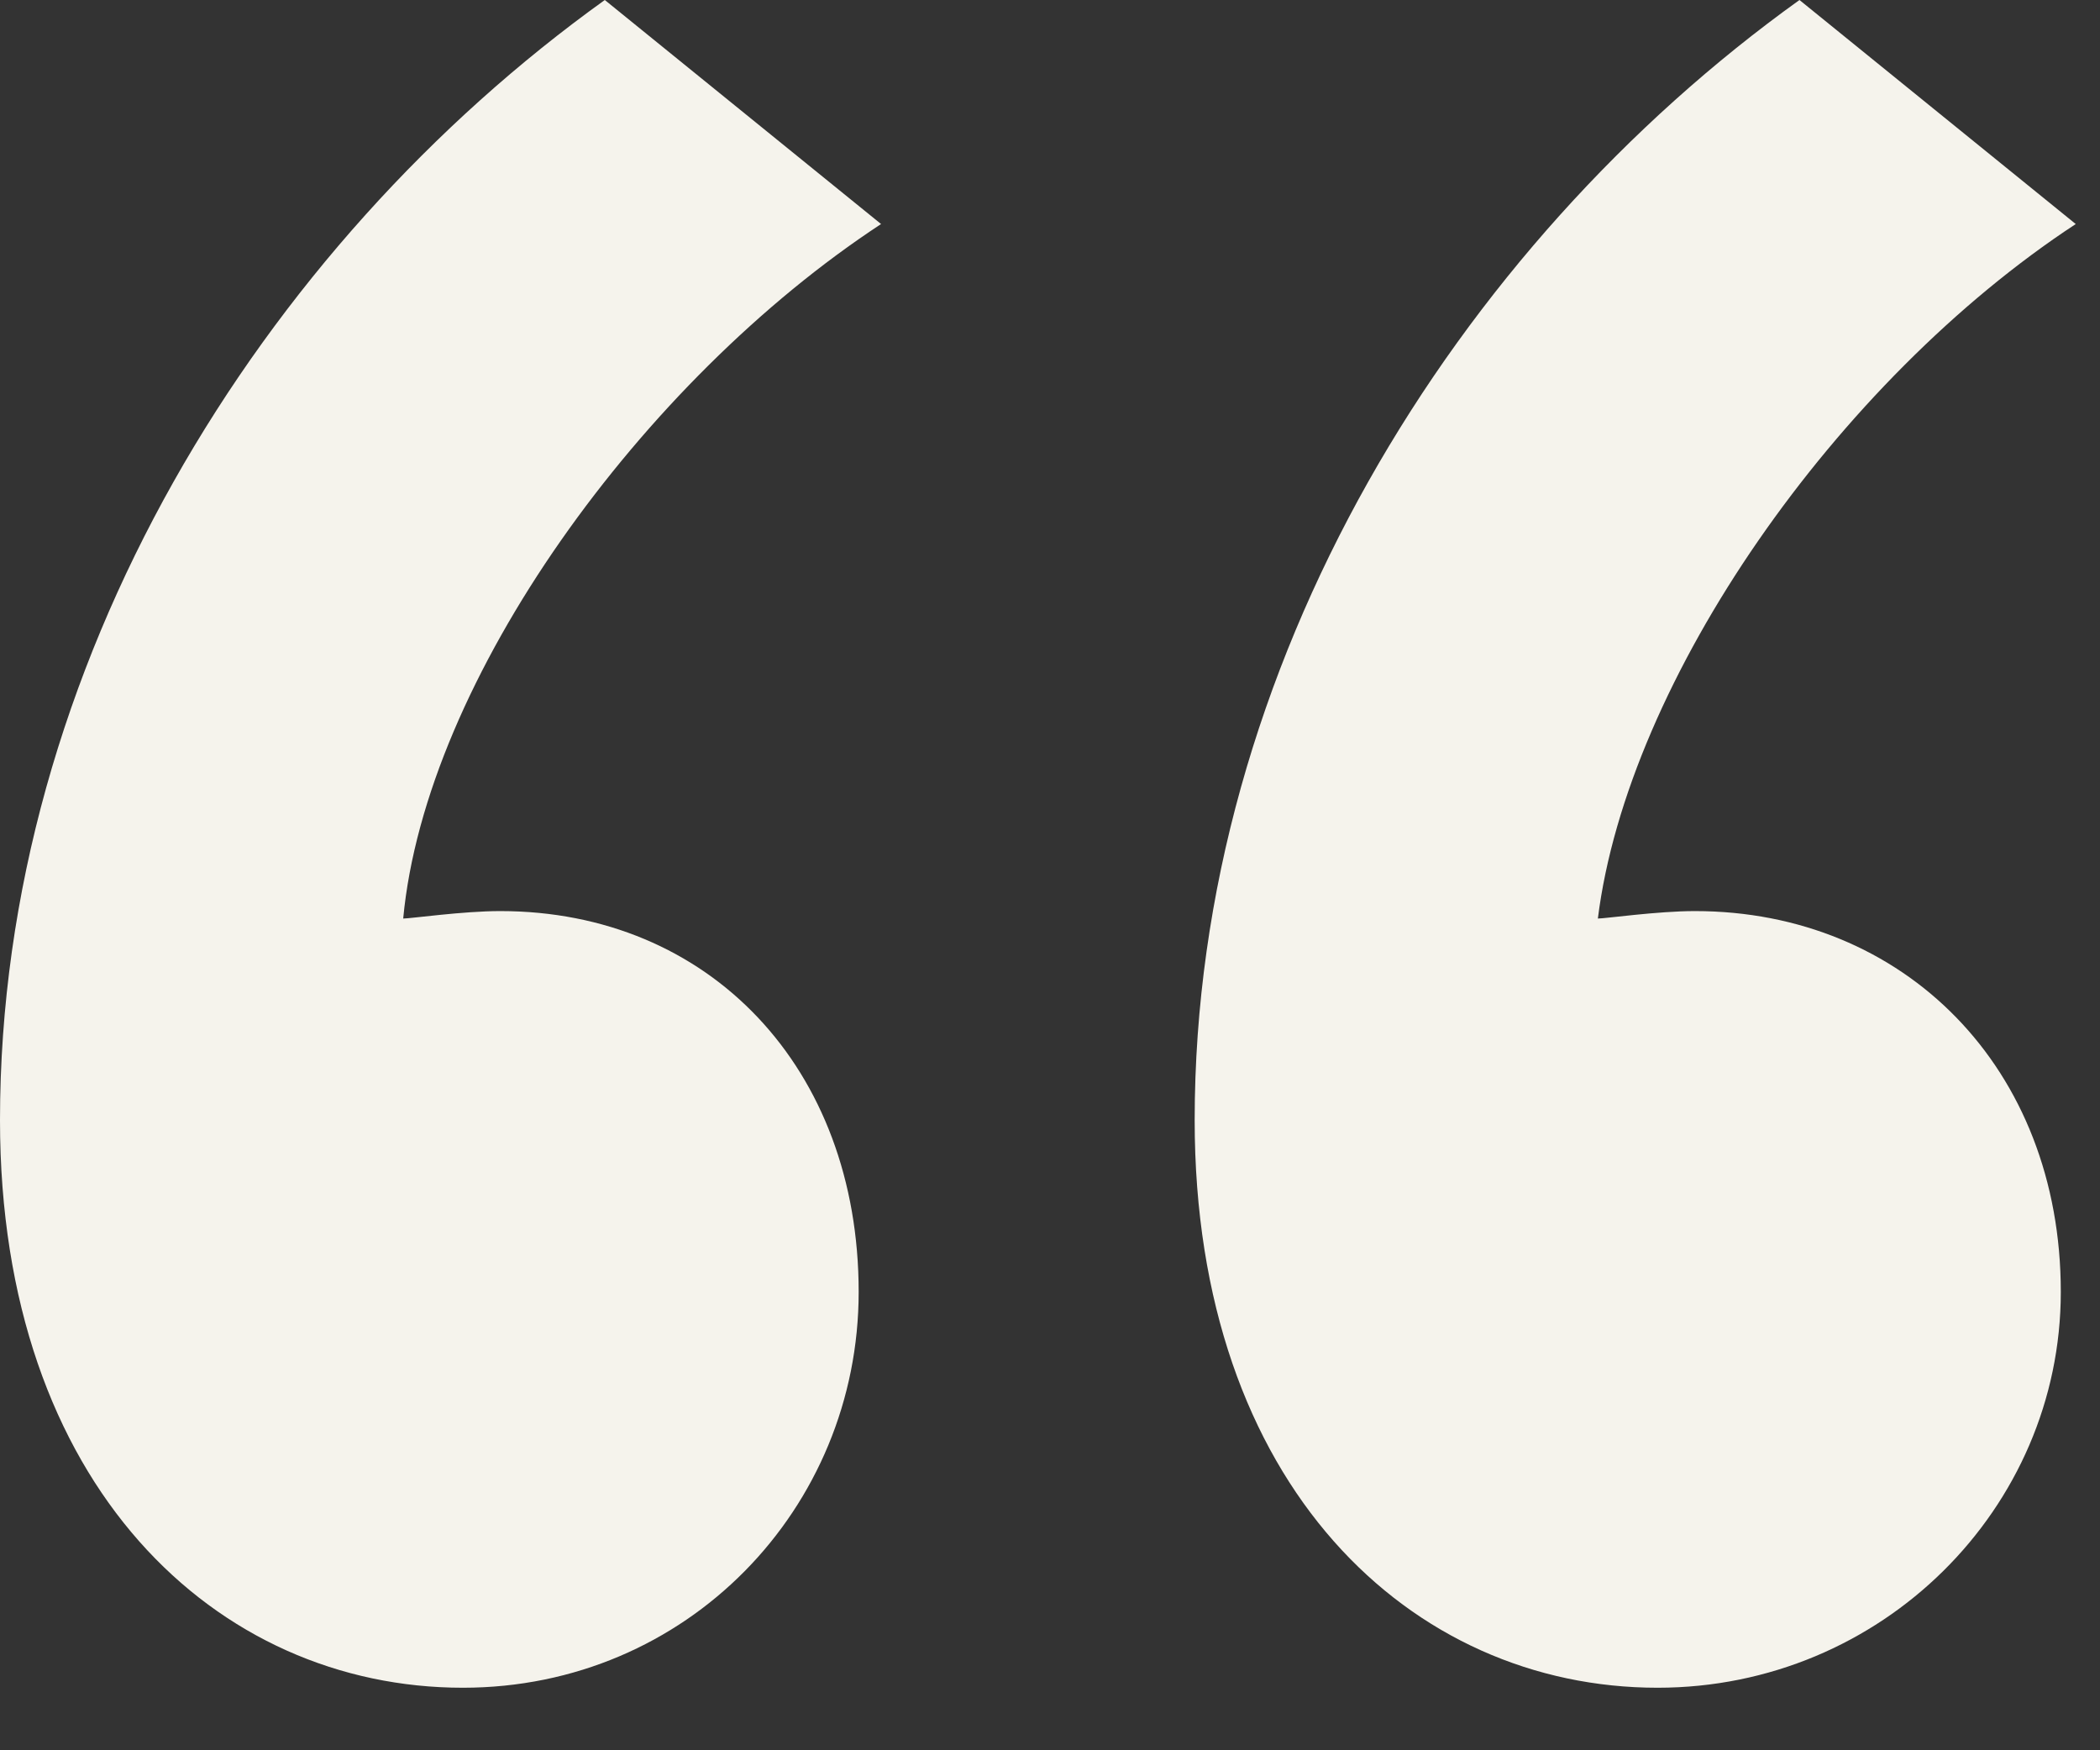 <svg preserveAspectRatio="none" width="100%" height="100%" overflow="visible" style="display: block;" viewBox="0 0 18 15" fill="none" xmlns="http://www.w3.org/2000/svg">
<rect x="0" y="0" width="18" height="15" fill="#333333" stroke="none"/>
<path id="&#226;&#128;&#156;" d="M14.208 14.464C12.096 14.464 10.24 12.736 10.24 9.6C10.24 5.696 12.48 2.112 15.424 0L17.792 1.92C15.744 3.264 13.952 5.824 13.696 7.872C13.76 7.872 14.208 7.808 14.528 7.808C16.32 7.808 17.664 9.152 17.664 11.072C17.664 12.928 16.128 14.464 14.208 14.464ZM3.968 14.464C1.856 14.464 0 12.736 0 9.6C0 5.696 2.24 2.112 5.184 0L7.552 1.92C5.504 3.264 3.648 5.824 3.456 7.872C3.52 7.872 3.968 7.808 4.288 7.808C6.08 7.808 7.36 9.152 7.36 11.072C7.36 12.928 5.888 14.464 3.968 14.464Z" fill="#F5F3EC"/>
</svg>
